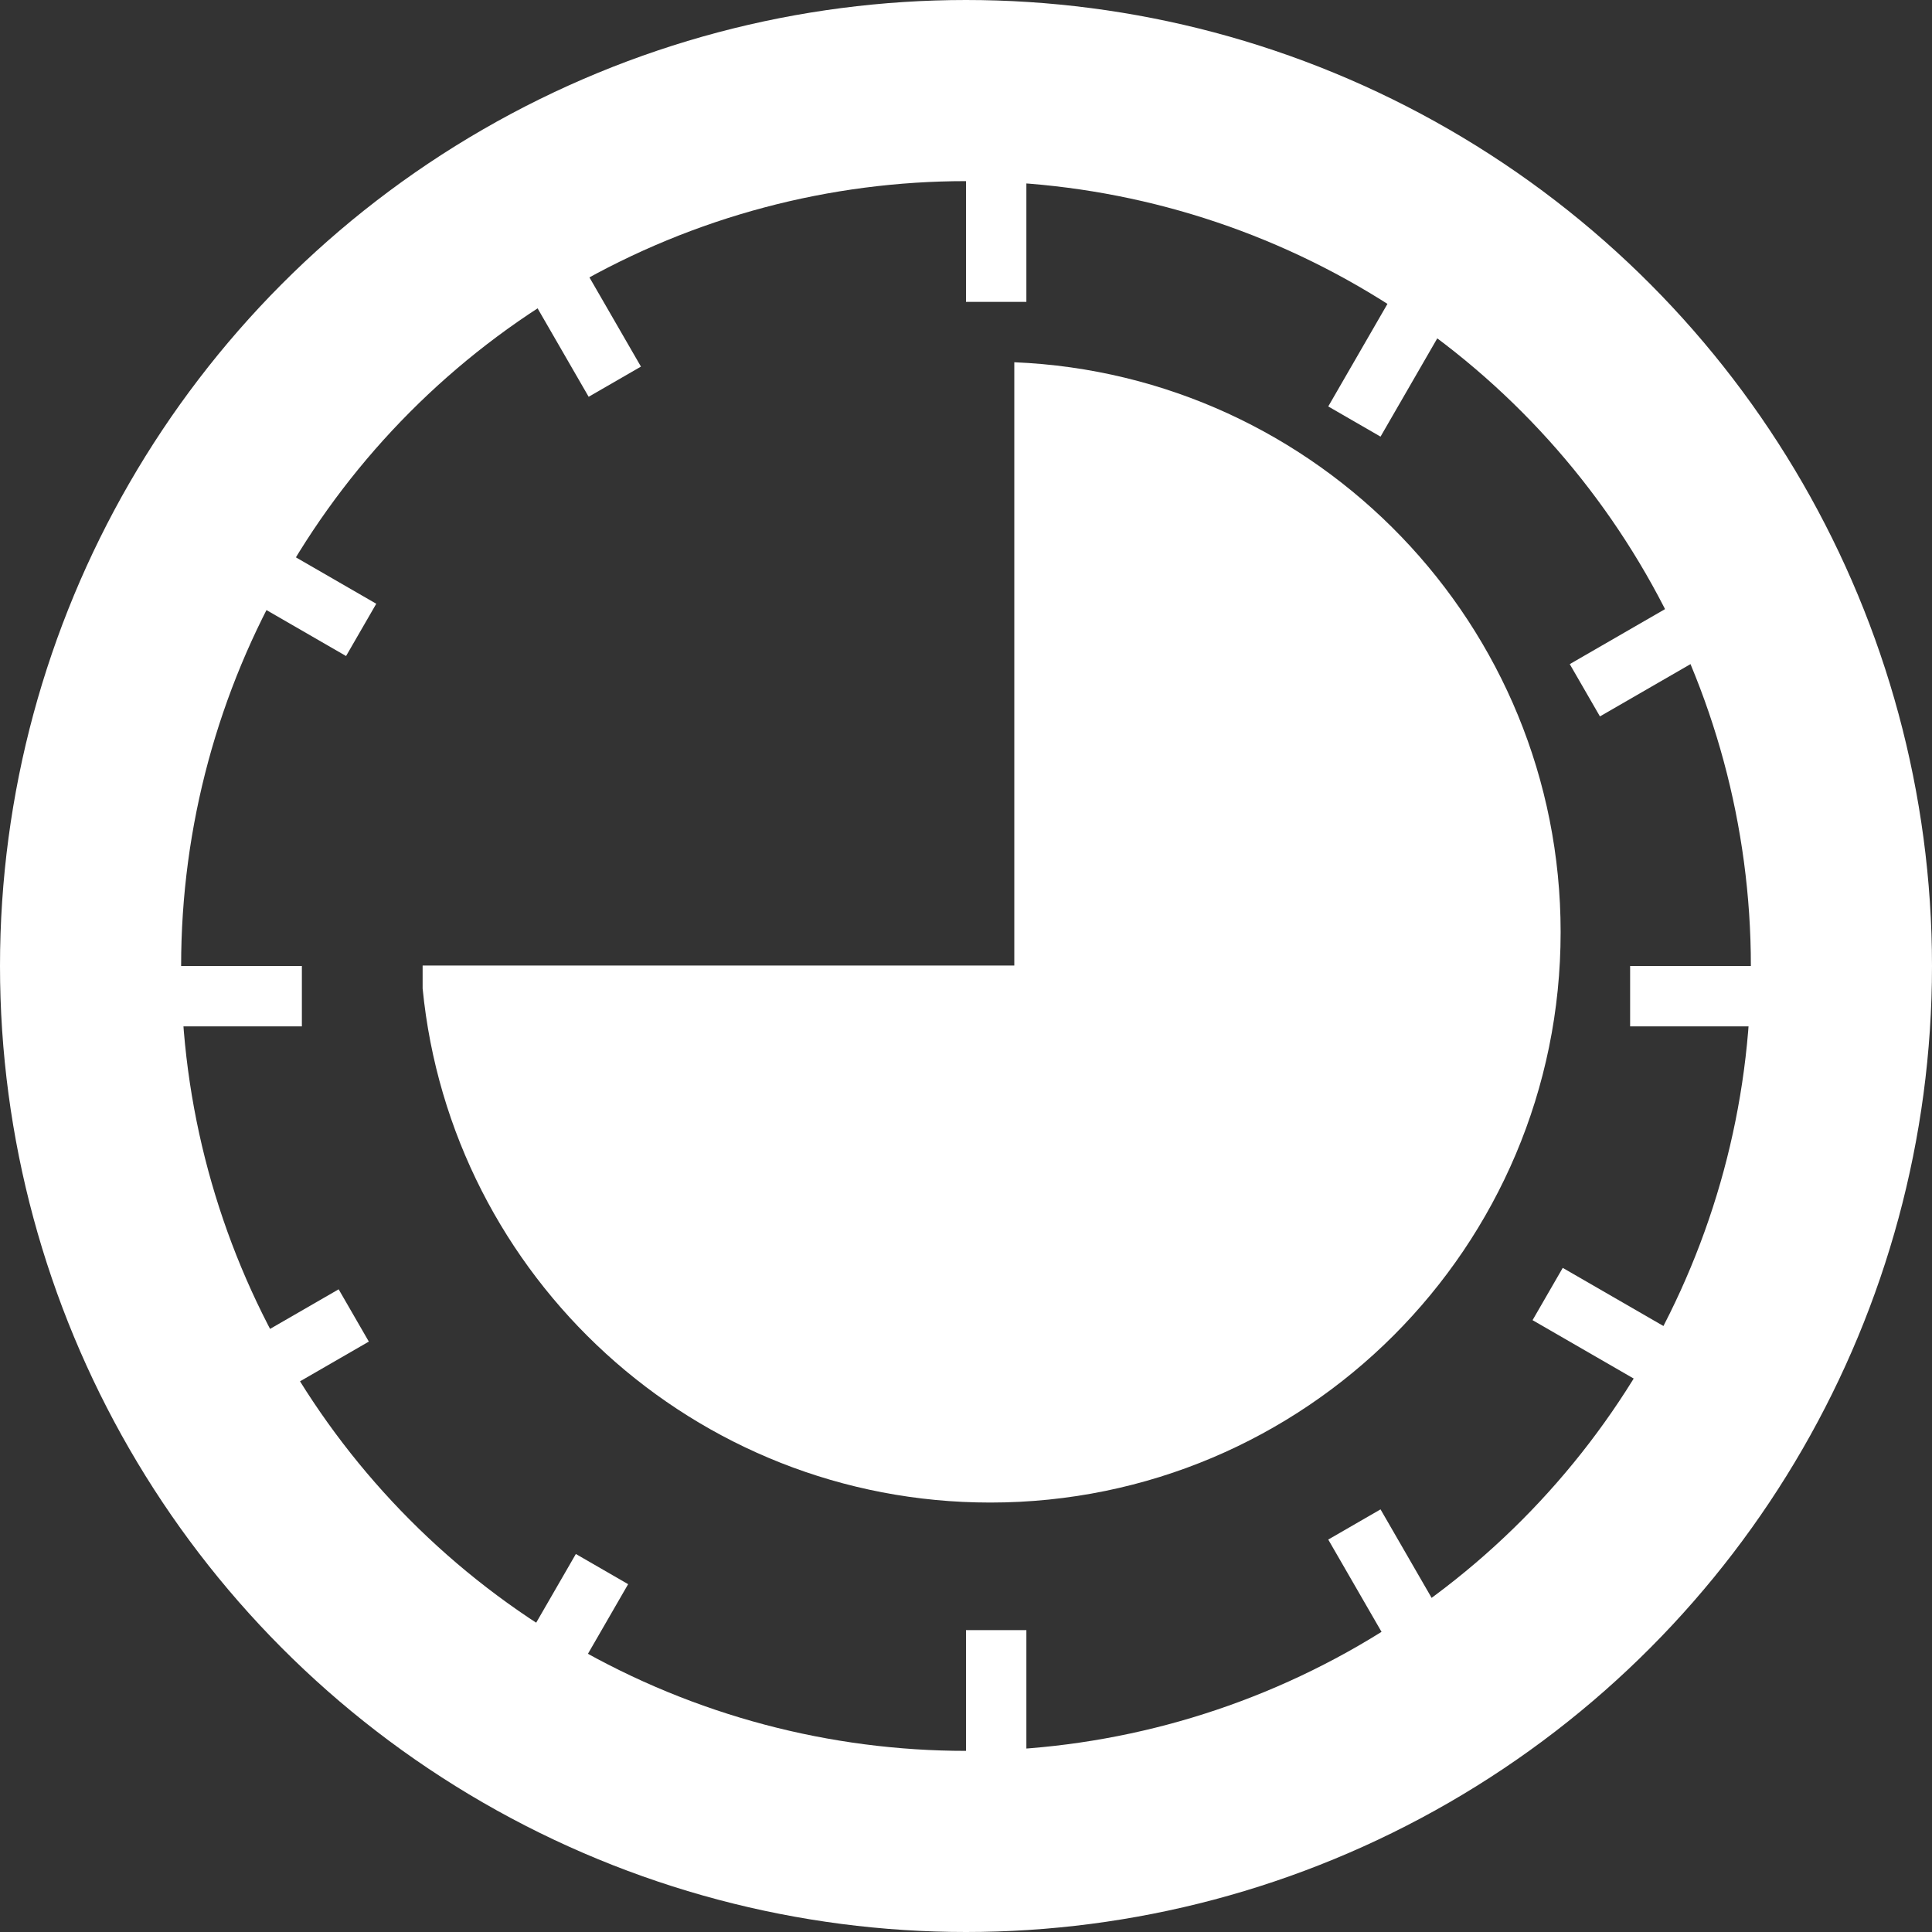 <svg width="32" height="32" viewBox="0 0 32 32" fill="none" xmlns="http://www.w3.org/2000/svg">
<rect x="0" y="0" width="32" height="32" fill="#333333" stroke="none"/>
<circle cx="16" cy="16" r="14.5" stroke="white" stroke-width="3"/>
<path fill-rule="evenodd" clip-rule="evenodd" d="M16.402 24.887C21.62 24.887 25.849 20.657 25.849 15.439C25.849 10.355 21.833 6.208 16.8 6V15.992H7V16.372C7.468 21.152 11.499 24.887 16.402 24.887Z" fill="white"/>
<rect x="16" y="2" width="1" height="3" fill="white"/>
<rect x="16" y="27" width="1" height="3" fill="white"/>
<rect x="30" y="16" width="1" height="3" transform="rotate(90 30 16)" fill="white"/>
<rect x="5" y="16" width="1" height="3" transform="rotate(90 5 16)" fill="white"/>
<rect x="27.616" y="22" width="1" height="2" transform="rotate(120 27.616 22)" fill="white"/>
<rect x="6.232" y="10" width="1" height="2" transform="rotate(120 6.232 10)" fill="white"/>
<rect x="9.404" y="27.971" width="1" height="2" transform="rotate(-150 9.404 27.971)" fill="white"/>
<rect x="22.866" y="7.232" width="1" height="2" transform="rotate(-150 22.866 7.232)" fill="white"/>
<rect x="4.377" y="23.221" width="1" height="2" transform="rotate(-120 4.377 23.221)" fill="white"/>
<rect x="26.5" y="11.866" width="1" height="2" transform="rotate(-120 26.5 11.866)" fill="white"/>
<rect x="8.75" y="4.84" width="1" height="2" transform="rotate(-30 8.75 4.84)" fill="white"/>
<rect x="22" y="25.5" width="1" height="2" transform="rotate(-30 22 25.5)" fill="white"/>
</svg>
